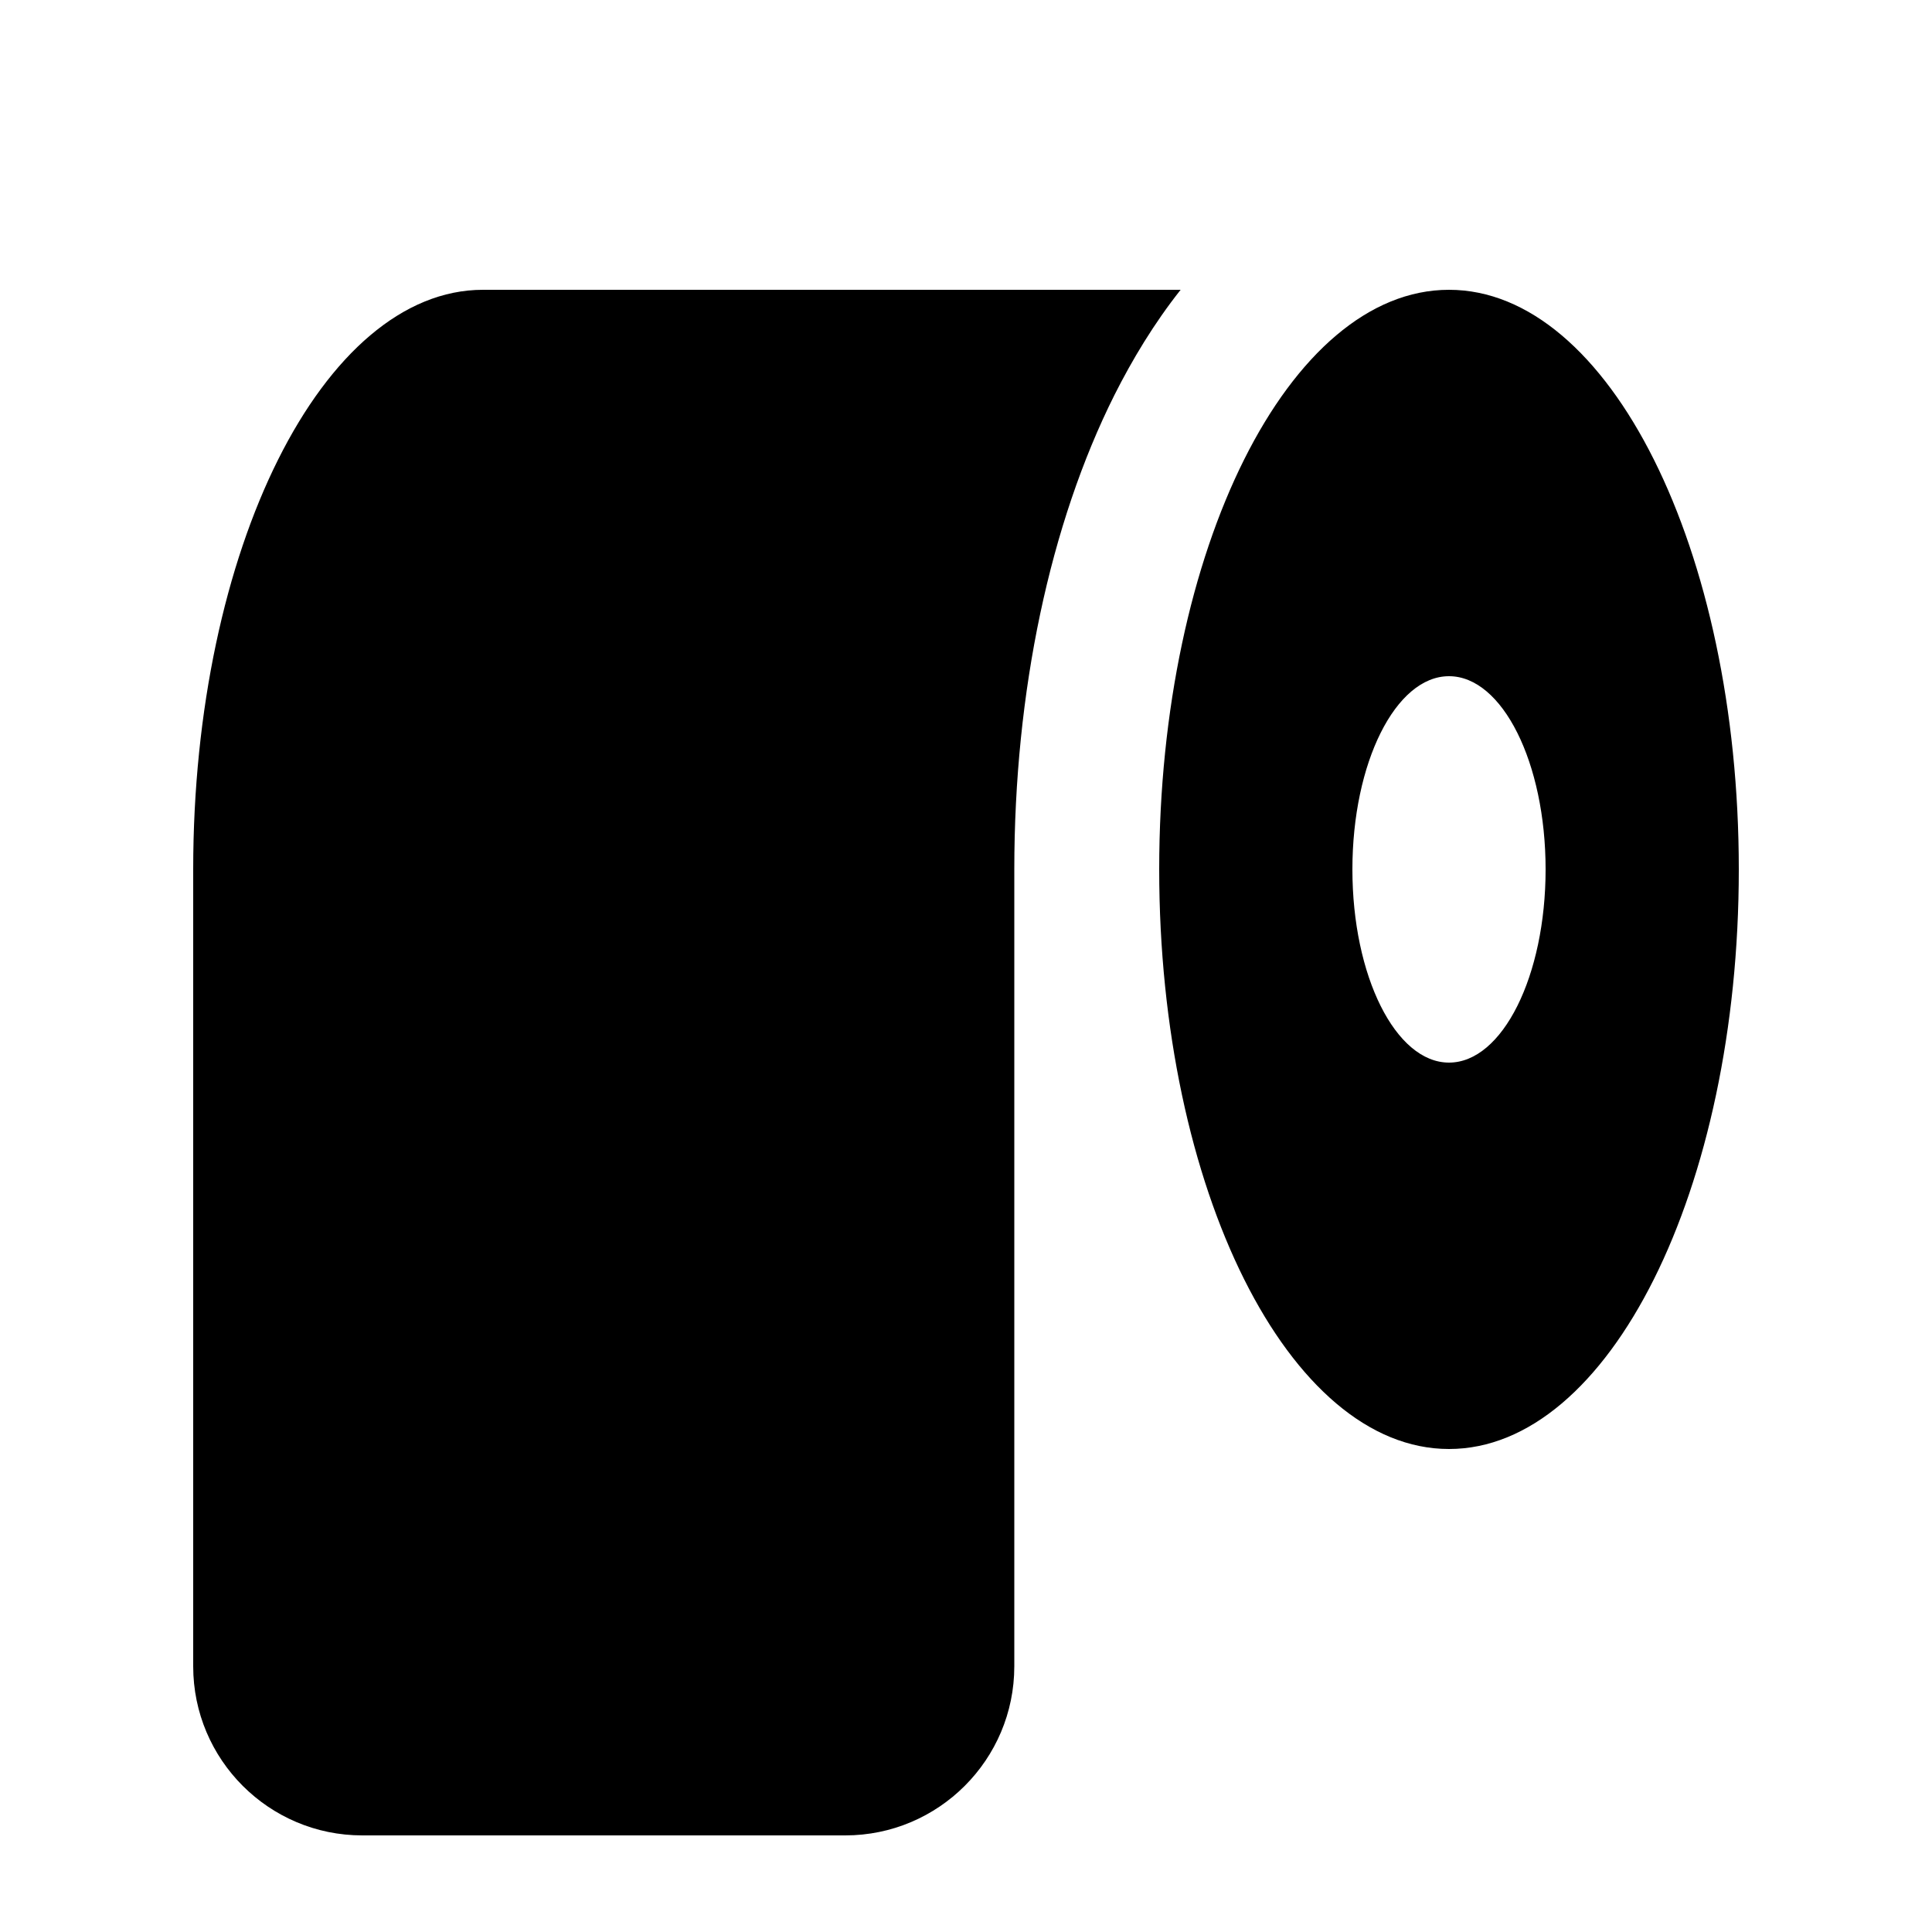<svg xmlns="http://www.w3.org/2000/svg" viewBox="0 0 640 640"><!--! Font Awesome Free 7.0.1 by @fontawesome - https://fontawesome.com License - https://fontawesome.com/license/free (Icons: CC BY 4.0, Fonts: SIL OFL 1.1, Code: MIT License) Copyright 2025 Fonticons, Inc. --><path fill="currentColor" d="M391.1 96C382.3 107.1 375.1 119.1 369.2 130.8C347.8 173.5 336 229.2 336 288L336 552C336 582.9 310.9 608 280 608L120 608C89.1 608 64 582.9 64 552L64 288C64 182 107 96 160 96L391.1 96zM480 480C427 480 384 394 384 288C384 182 427 96 480 96C533 96 576 182 576 288C576 394 533 480 480 480zM480 352C497.7 352 512 323.3 512 288C512 252.7 497.7 224 480 224C462.3 224 448 252.7 448 288C448 323.3 462.3 352 480 352z"/></svg>